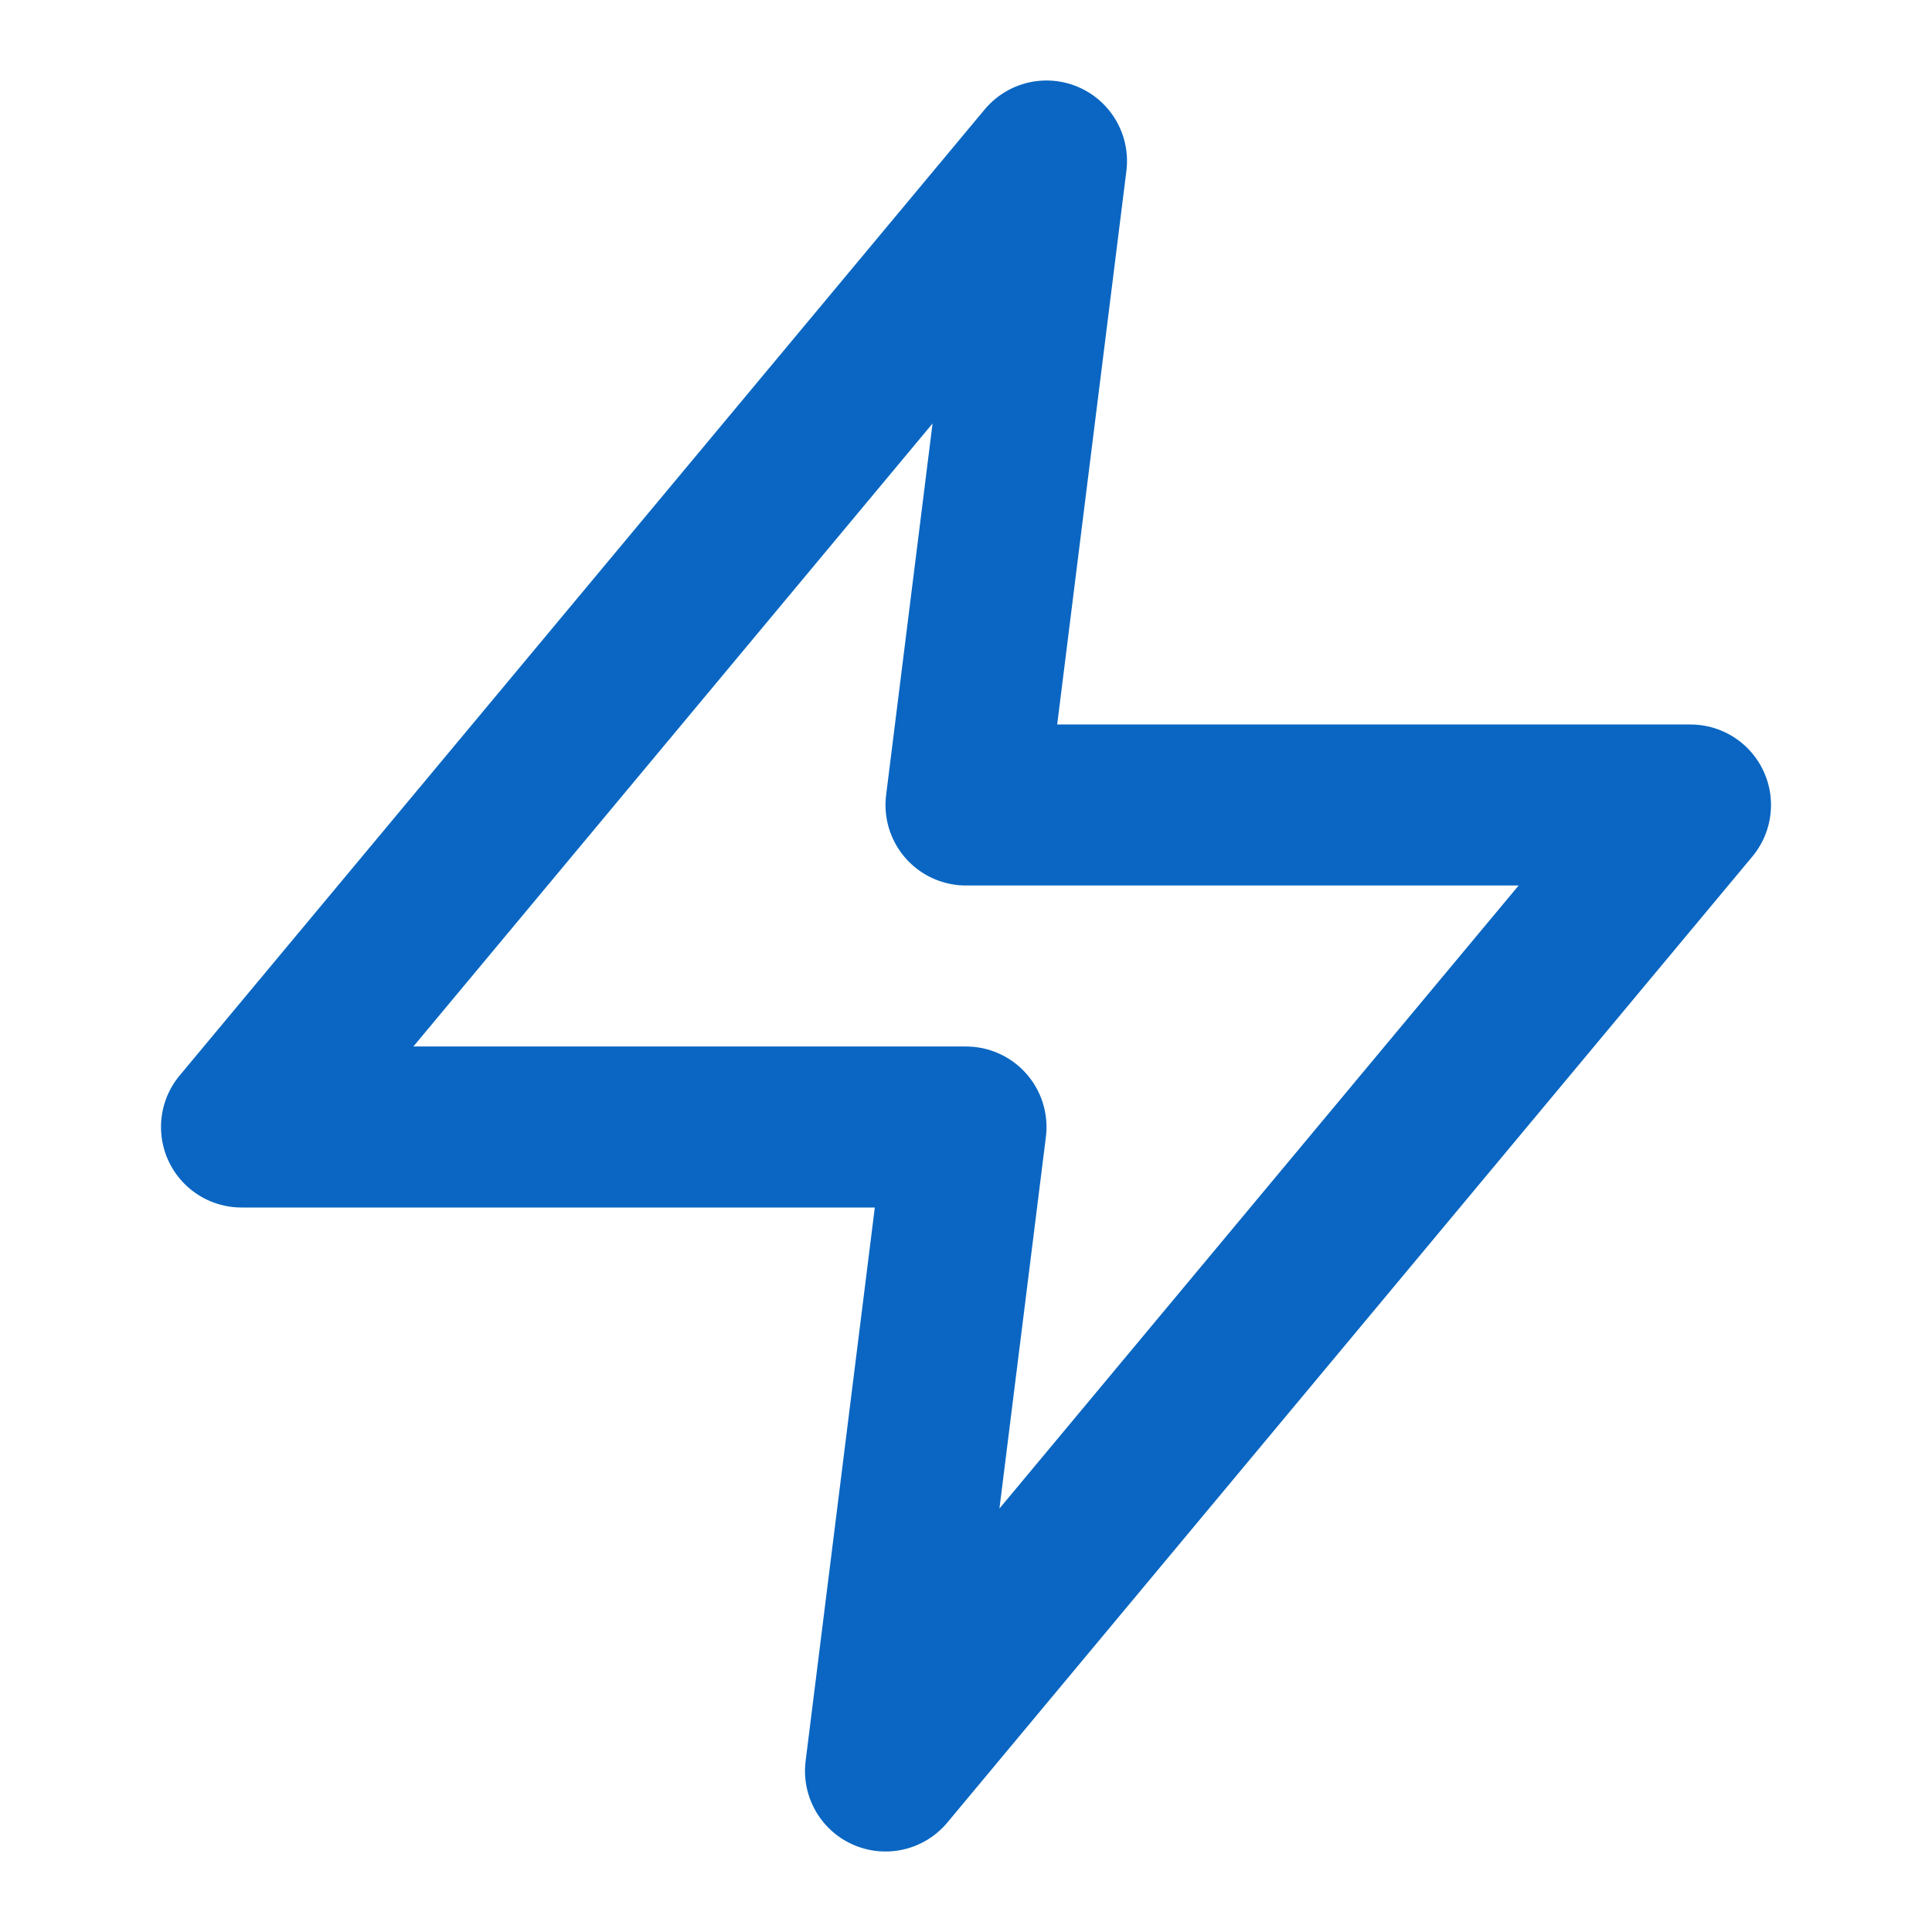 
<svg xmlns="http://www.w3.org/2000/svg" width="24" height="24" viewBox="0 0 24 24" fill="none" stroke="#0a66c2" stroke-width="2" stroke-linecap="round" stroke-linejoin="round">
  <path d="M13 2L3 14h9l-1 8 10-12h-9l1-8z"></path>
</svg>
